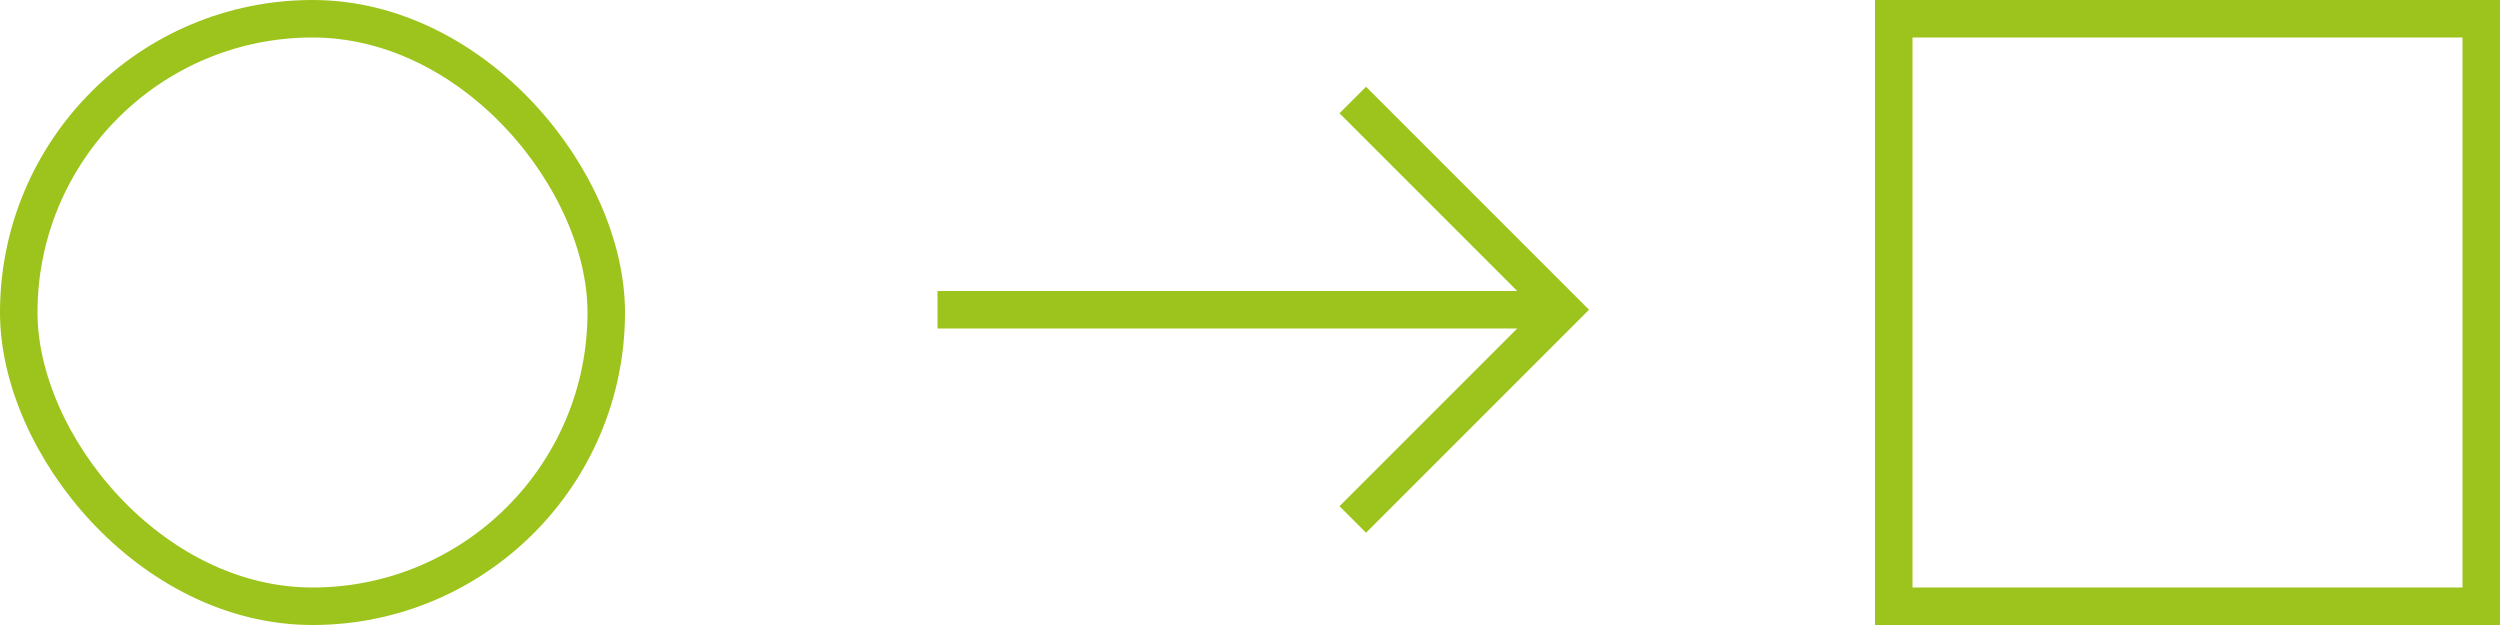 <svg xmlns="http://www.w3.org/2000/svg" width="200" height="50" viewBox="0 0 200 50"><defs><style>.a,.c{fill:none;}.a{stroke:#9dc41c;stroke-width:3px;}.b{stroke:none;}</style></defs><g transform="translate(-137 -200)"><g class="a" transform="translate(137 200)"><rect class="b" width="50" height="50" rx="25"/><rect class="c" x="1.5" y="1.5" width="47" height="47" rx="23.5"/></g><g class="a" transform="translate(287 200)"><rect class="b" width="50" height="50"/><rect class="c" x="1.5" y="1.5" width="47" height="47"/></g><g transform="translate(-96 -1182.942)"><path class="a" d="M4348,1407.722h50" transform="translate(-4040)"/><path class="a" d="M336.508,1391.383l16.779,16.779-16.779,16.779" transform="translate(4.713 -0.44)"/></g></g></svg>